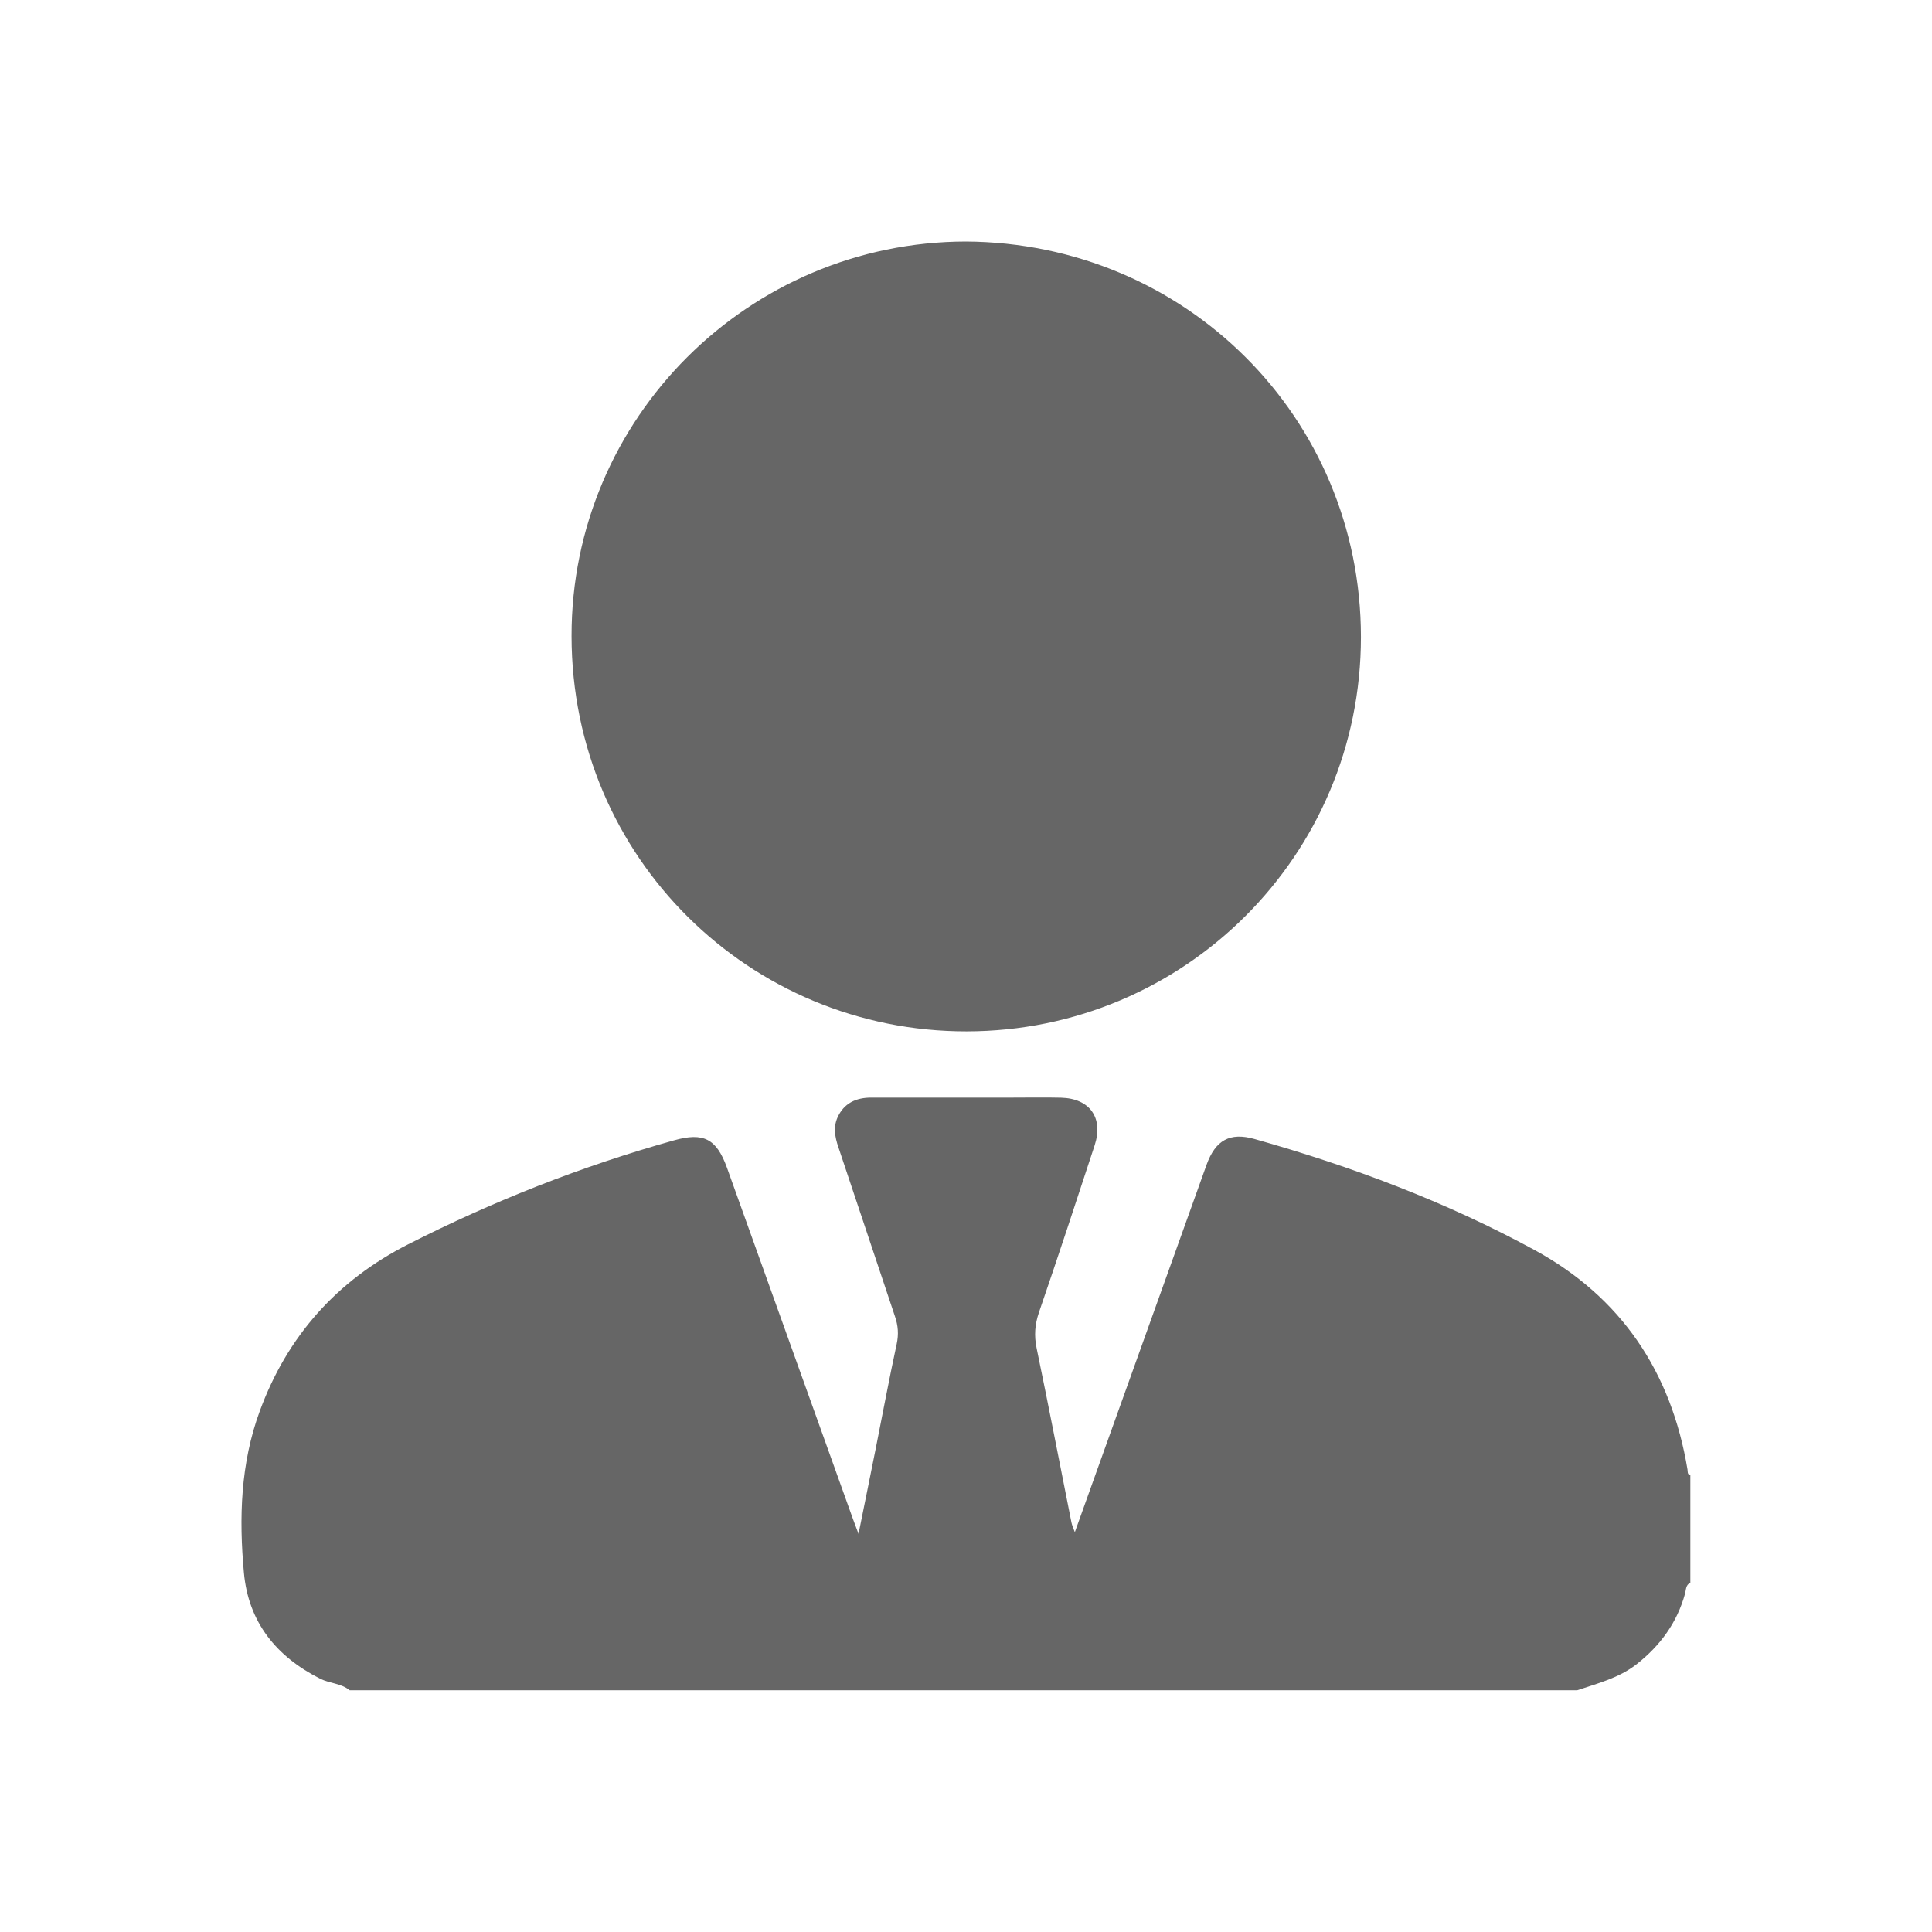 <svg width="24" height="24" viewBox="0 0 24 24" fill="none" xmlns="http://www.w3.org/2000/svg">
<g clip-path="url(#clip0_3061_5485)">
<path d="M4.344 20.997C4.237 20.91 4.096 20.913 3.978 20.854C3.433 20.579 3.086 20.153 3.03 19.537C2.968 18.858 2.987 18.181 3.227 17.529C3.569 16.596 4.188 15.906 5.069 15.458C6.127 14.92 7.227 14.486 8.372 14.166C8.738 14.063 8.9 14.144 9.03 14.504C9.552 15.959 10.074 17.414 10.596 18.87C10.613 18.917 10.631 18.965 10.665 19.054C10.741 18.676 10.81 18.34 10.877 18.003C10.964 17.567 11.045 17.131 11.139 16.696C11.165 16.576 11.157 16.468 11.118 16.354C10.882 15.652 10.649 14.948 10.413 14.246C10.372 14.125 10.351 14.004 10.402 13.886C10.482 13.704 10.634 13.634 10.826 13.635C11.406 13.636 11.986 13.635 12.565 13.635C12.77 13.635 12.975 13.631 13.18 13.636C13.538 13.645 13.71 13.886 13.598 14.228C13.371 14.921 13.143 15.614 12.906 16.304C12.855 16.454 12.845 16.591 12.877 16.747C13.027 17.468 13.166 18.191 13.31 18.913C13.317 18.947 13.332 18.979 13.352 19.033C13.644 18.218 13.929 17.424 14.214 16.629C14.473 15.91 14.729 15.19 14.988 14.47C15.099 14.163 15.278 14.063 15.584 14.149C16.79 14.489 17.959 14.928 19.059 15.526C20.139 16.113 20.762 17.044 20.963 18.256C20.967 18.284 20.959 18.316 20.998 18.326V19.661C20.94 19.688 20.945 19.749 20.933 19.795C20.833 20.158 20.624 20.443 20.33 20.674C20.111 20.845 19.848 20.911 19.593 20.997H4.344V20.997Z" fill="#666666"/>
<path d="M11.999 3C14.725 3.017 16.905 5.182 16.906 7.913C16.906 10.63 14.711 12.81 12.007 12.812C9.323 12.815 7.103 10.663 7.1 7.903C7.096 5.195 9.3 3.005 11.999 3Z" fill="#666666"/>
</g>
<defs>
<clipPath id="clip0_3061_5485">
<rect width="18" height="18" fill="white" transform="translate(3 3)"/>
</clipPath>
</defs>
</svg>
